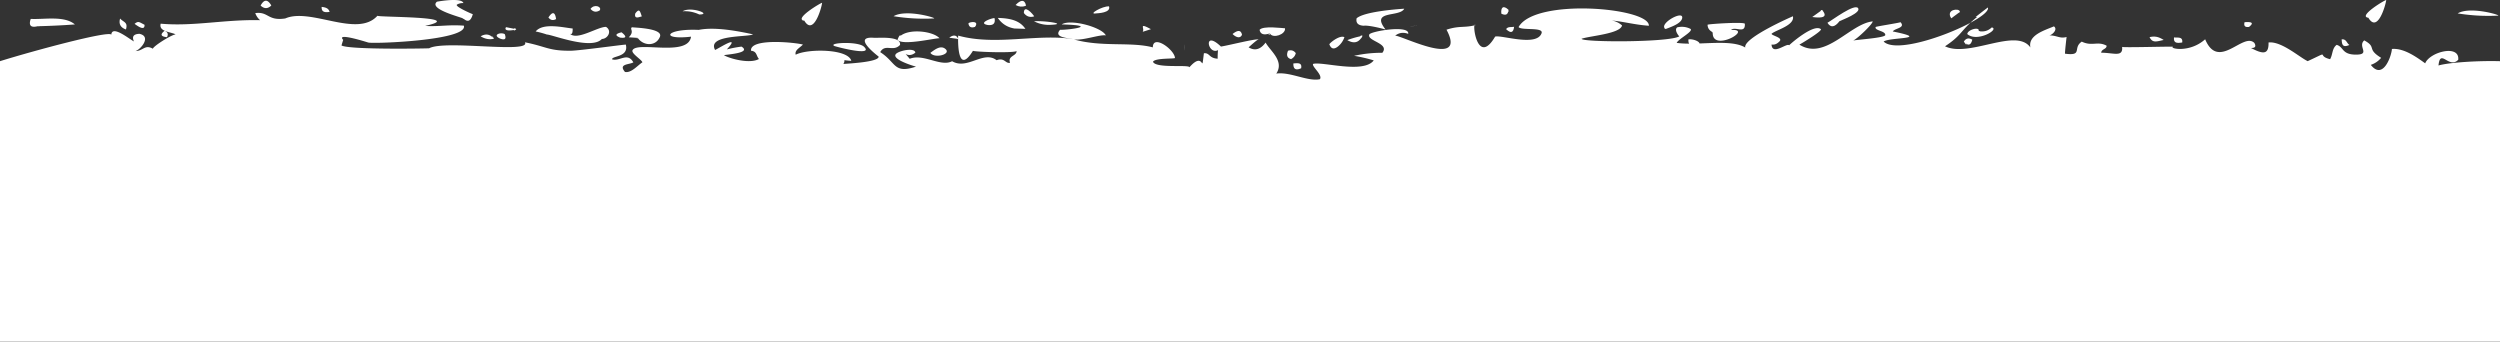 <svg xmlns="http://www.w3.org/2000/svg" width="600" height="82" xml:space="preserve">
    <rect width="100%" height="100%" fill="#333333" stroke="none"/>
    <g fill="#FFF">
        <path d="M563.863 10.785c-.664-.386-.705-1.469-1.867-1.34.066 1.071.129 2.125 1.867 1.34zM477.095 1.804c.021-.063-2.588 1.964-2.979 2.303a.554.554 0 0 1 .368-.019c-.639.516-1.154.97-1.6 1.387 2.728-1.464 4.504-2.866 4.211-3.671zM302.192 9.536c.015-.098-.043-.113-.143-.079.09.013.15.035.143.079z"/>
        <path d="M585.236 15.718c.424-4.247 2.505.943 4.741-1.373.386-3.78-6.885-1.863-7.931.856-1.989-1.436-5.094-3.703-7.989-3.45-.049 1.482-2.079 7.652-5.065 3.816a5.481 5.481 0 0 0 2.48-1.686c-3.61-2.231-.931-2.48-4.052-4.188-1.689 1.476 1.633 3.417-1.998 3.417-3.436 0-2.891-1.853-4.624-2.346-1.137.857-.883 2.225-1.57 3.441-3.521-.838.448-2.217-5.384.471-1.93-.902-6.313-4.851-9.396-4.48.095 3.157-1.562 2.699-4.224 1.318 1.025.039 1.302-.362.828-1.201-2.677-2.711-8.606 6.801-11.813-.888-3.709 3.326-8.577 2.234-7.738 1.8-.115-.125-12.167.254-12.188.021.238 2.558-2.027 1.406-5.027 1.406.092-.946 1.302-.792 1.302-1.685-2.189-1.18-3.478.238-5.963-.976-2.262 1.523.352 3.471-4.013 2.896-.086-.121.356-3.956.374-4.01-1.668.456-2.274-.385-4.138-.385.653-.099 2.118-1.405 1.097-2.166-2.184.946-6.262 2.063-5.649 5.07-3.396-4.868-14.731 2.529-20.488-.291 3.549-2.332 3.672-3.379 6.077-5.631-6.393 3.435-18.052 7.22-20.807 4.497 1.455-1.086 11.653-.507 2.192-2.422.45-.783 3.134-.815 1.857-2.221-.58.218-5.926 1.019-5.972 1.155-.309.9 2.406.9 2.314 1.933-.1.677-6.694 1.082-7.738 1.318.817-.231 4.723-3.935 4.718-4.6-5.45.537-11.378 9.492-17.591 5.576.379-.2 5.621-3.315 5.148-3.721-1.746-1.395-7.483 3.696-7.609 3.881-.528-.66-4.058 2.562-4.225-.184.665.104 1.265-.116 1.8-.66 1.235-.979-1.754-1.441-1.8-1.915.998-.923 5.613-1.984 5.133-4.21-.003-.011-11.993 5.188-11.442 7.504-2.41-1.467-6.817-1.118-10.976-.974-.051-.503-1.556-1.138-2.661-.979-.032.434.022.772.156 1.023-1.055-.006-2.061-.055-2.972-.187.398-.95 3.922-2.658 3.353-3.333-.99-.519-2.065-.651-3.227-.397-.721.552.1 1.757.494 2.17-2.515 1.484-23.514 1.439-23.447.572 1.933-.693 9.308-1.183 9.707-3.193a5 5 0 0 0-2.542-1.201c3.23.325 5.498 1.024 8.979 1.277.235-4.338-27.321-6.75-31.269.313.649.889 6.068-.07 5.519 1.478-1.183 3.326-9.698.342-11.147.813-3.842 6.546-5.285-1.444-4.966-2.698-2.563.614-3.675.044-6.701 1.039 5.102 9.596-11.055 1.253-12.335 1.438.927-.724 1.974-.875 3.144-.443.371-2.226-8.968-.617-9.333.14-.714 1.598 4.974 2.095 3.125 4.405a30.341 30.341 0 0 0-6.789.73c1.599.26 3.172.625 4.721 1.094-2.475 3.289-12.484.176-14.568.855-.298.674 2.353 2.612 1.654 3.657-2.808.651-7.168-1.836-10.471-1.34 1.999-3.051-1.498-5.448-2.563-7.449-1.232 1.672-2.593 2.052-4.08 1.143.36-.314 1.904-1.741 2.382-1.905-.97-.141-7.187 1.434-9.021 1.724-4.354-4.185-3.174 2.115-.701.859-.071.682-.1 1.365-.087 2.049-2.146-.111-1.869-1.464-3.309-1.301-.672 5.586.271-.903-3.477 3.366 0-.715-8.023.342-8.735-1.317.457-.977 5.292-.656 5.273-.927-.135-2.013-5.312-5.752-5.312-2.535-5.322-1.399-12.158-.001-18.954-1.907 2.185.328 6.235-1.238 7.674-.963-.925-1.966-8.506-4.036-10.595-2.641 9.049.25 2.274 1.299-.393 1.299-1.712 1.914 2.206 1.962 3.021 2.218-8.448-1.332-18.543 1.661-27.479-.835 0 .037-.011.335-.013.775-.591-1.569-2.125-.284-2.099-.261l1.944.266c-.171.027-.342.116.154.025-.004 2.27.259 8.212 3.571 2.84.301.263 9.435.589 10.472.074 0 1.24-2.192 1.091-1.574 2.807-1.134.25-1.288-1.322-3.229-.619-3.154-2.423-7.009 2.404-10.677.246-2.758 1.446-6.889-1.929-10.18-.578-1.947-2.462-.572.129 1.364-1.49-.178-1.188-3.344-.57-4.396.104-2.168 1.389 4.662 3.321 4.562 3.259-5.46 1.795-4.675-.972-8.606-3.479 1.197-2.126 3.105.04 4.76-1.729.335-2.225-5.255-1.633-6.255-1.712-5.542-.437 1.129 4.487 1.13 4.523.015 1.401-8.212 1.685-8.472 1.767.724-1.216-.666-.909 1.903-.761-.764-2.93-10.509-2.948-13.345-1.468-.3-1.116.973-1.625 1.735-2.434-1.761-.504-12.789-1.634-12.456 1.479 1.458.155 1.198 1.189 1.903 1.982-2.31 1.295-7.37-.215-8.401-.922 1.003-.199 6.652-.533 4.213-2.053-1.19.151-2.367.377-3.53.681 3.478-3.768-1.822-.311-2.812.128-2.02-3.737 8.002-3.047 9.104-3.752-3.67-.795-9.188-1.843-13.018-1.07-8.111-.367-9.373 2.493-1.86 1.629-.679 4.923-12.86 1.028-14.032 3.238-.42.77 2.172 2.245 2.36 2.915-1.114.71-2.658 2.627-4.181 2.315-1.678-1.996 1.056-1.72 2.009-2.305-1.416-2.519-3.28-.139-5.113-.727 0-.877 4.055-.483 3.313-3.527-.158-.086-11.101 1.448-13.22 1.466-5.328.044-5.782-.983-10.993-2.024 1.458 2.789-19.226-.636-22.989 1.434-.02.052-19.174.397-21.043-.674.129-.449.266-.896.412-1.34-1.918-1.964 6.45.794 6.021.635 1.143.355 24.092-.499 22.929-4.053-3.912-.274-5.965.282-9.292.064 10.549-2.35-11.795-2.04-11.432-2.448-4.832 5.417-16.023-1.998-22.132.657-4.277.656-3.98-1.704-7.2-1.285a3.925 3.925 0 0 0 1.158 1.704c-8.469-.205-16.052 1.546-23.857.839-.251.922.279 1.407 1.036 1.731a4.74 4.74 0 0 1-.107-.014c-.234-.028-.15-.016-.005.004-1.103.857-.907 1.366.586 1.525.374-.72.184-1.228-.569-1.523l.109.015c.811.344 1.875.506 2.528.815-1.364.292-5.442 2.935-5.442 3.463-1.948-1.106-2.381.554-4.16.554 1.254-.41 3.875-3.516.91-4.138-1.402.06-1.838.671-1.303 1.836-1.166-.612-5.245-3.993-5.436-1.632C26.141 7.312 8.188 12.133 0 14.684V82h600V14.688c-5.244-.153-12.294.302-14.764 1.03z"/>
        <path d="M353.865 6.092c.086-.021.16-.031.249-.055-.119-.168-.203-.127-.249.055zM110.99 4.361c.172.162.32.269.268.123 1.023.931 1.762.57 2.215-1.084-.174-.016-4.453-1.896-3.797-2.299a2.74 2.74 0 0 1 1.543-.357c-.368-1.314-5.336-.526-6.354-.335-1.958 1.651 4.672 3.414 6.125 3.952zM410.997 7.71c.004.174.041.433.065.042-.319 5 9.999-.89 4.387-.559 1.003-.964 3.464 1.076 3.313-1.478-.026-.516-8.653.029-8.941.216 0 .778.399 1.368 1.176 1.779zM224.119 4.429c.807-.004.488-.003.006-.001.986-.022-6.615-2.346-9.67-.536 3.203.519 6.424.698 9.664.537zM9.016 6.298c.502 0 2.337-.012.019-.003 2.983-.068 5.964-.211 8.939-.43-2.537-2.162-7.384-1.153-10.596-1.328-.547 1.578.001 2.164 1.638 1.761zM321.089 11.173a4.829 4.829 0 0 0 1.57-2.253c-1.004-.505-3.063.976-3.621 1.685.401 1.127 1.085 1.317 2.051.568zM327.298 6.176c1.018-.179 4.388.639 5.255.922-3.793-4.765 3.366-2.868 4.469-5.008-2.504.166-9.603.753-11.432 2.295-.231 1.119.338 1.716 1.708 1.791zM437.384 2.502c.077-.025.088-.063-.084-.11-.541.104-.41.148-.203.146l-2.157 1.54c2.827.38 3.63-.15 2.444-1.576zM434.919 4.078c-.133 0-.108.097 0 0zM263.002 3.218c-.682.108.599-.045 0 0z"/>
        <path d="M263.002 3.218c.431-.032 3.695-.122 3.165-1.693-1.591-.104-5.139 2.004-3.165 1.693zM470.147 3.034c-.021.075.016.081.2-.147.027-.119.02-.153 0-.157-.17-.826-3.45-.484-2.05 1.667l1.85-1.363zM30.225 7.077c.049-.139.068-.25.096-.368.32-1.394-.793-1.457-1.504-2.258-.371 1.291.099 2.167 1.408 2.626zM304.761 8.02c-.788.419.227.419 0 0z"/>
        <path d="M304.761 8.02c.728 1.335 3.86.226 3.642-1.233-.534-.005-5.302-.68-6.106.377.183 1.055 1.006 1.341 2.464.856zM143.902 2.514c-.184.232-.367.467.009-.004.333-.424.186-.241.017-.027.604-.839-1.266-1.647-2.209-.348.634.744 1.362.87 2.183.379zM361.962 2.798c.075.106.136.051.059-.47-1.298-1.189-1.858-.491-1.697.955.926.446 1.469.28 1.638-.485zM361.461 6.992c1.115 1.072 1.757.879 1.924-.559-.662.141-1.471-.127-1.924.559zM246.221 1.396c-.704.547.539-.406 0 0z"/>
        <path d="M246.221 1.396c.031-.023-.241-2.519-2.484-.193.803.44 1.63.505 2.484.193zM441.477 5.088l.046-.024c.704-.341 5.162-1.993 4.427-3.102-.851-1.198-6.16 2.848-7.366 3.506.774 1.239 1.738 1.112 2.893-.38zM245.726 3.123c.638.853 1.464 1.121 2.479.804-.21-.43-2.479-3.061-2.479-.804zM34.677 6.271c.016-.062.026-.152.02-.318-1.253-.622-1.466-1.028-2.404-.228.355.223 2.179 1.727 2.384.546zM131.252 8.288c-.459.01.016 0 0 0z"/>
        <path d="M144.451 9.349c1.391 0 2.543-1.935.994-2.894-1.996-.048-6.991 3.371-8.65 1.63.462.266.676-.149.644-1.244-2.257-.229-7.123-1.449-8.88.709.913.19 1.811.436 2.693.737 1.222.001 10.732 3.802 13.199 1.062zM167.813 3.475c3.179 0-1.995-2.011-3.994-.761a7.874 7.874 0 0 1 3.994.761zM133.459 4.571c-.171.199-.447.524.002-.001.164-.194.103-.122 0-.001-.254-1.739-.867-1.863-1.839-.374.507.663 1.12.788 1.837.376zM216.159 8.576c-.111-.226-.374-.1-.771 1.031.064.061.152.109.238.158 1.819 1.035 8.3-.545 9.857-.588-1.517-1.696-7.129-2.354-9.324-.601zM243.468 6.841l2.628.084c-1.31-1.945-3.476-2.544-6.62-2.625.963 1.41 2.295 2.257 3.992 2.541zM233.991 6.456c.2-.263.253-.375.243-.412.479-1.142-1.838-.723-1.806-.391.132.834.653 1.101 1.563.803zM539.771 6.456c1.162-.903.802-1.278-1.078-1.126-.232.895.127 1.27 1.078 1.126zM539.771 6.456c-1.113.202.498-.087 0 0zM339.008 6.24c-2.696.128 3.644-.11 0 0zM326.6 9.244c.107-.063.246-.252.407-.667-.293-.126-.47-.024-.561.135-1.05.233-2.081.527-3.083.916 1.371.812 2.448.677 3.237-.384zM519.288 9.595c-1.488-.974-2.441-.879-3.396-.686.724 1.512 1.74 1.02 3.396.686zM515.893 8.878c-.058.102 0 .026 0 0zM523.732 10.197c.193-1.48-1.09-1.094-1.963-1.222-.182 1.479.874 1.384 1.963 1.222zM284.377 11.301c-.062-2.298 0 2.602 0 0zM298.078 8.342c-.233-1.14-.986-1.201-2.259-.183.496.54 1.748 1.36 2.259.183zM298.078 8.342c-.33.761.082-.182 0 0zM119.894 9.197c.047.022.085.045.138.067 1.174.447 1.544.089 1.109-1.075-.959-.536-2.996.168-1.247 1.008zM123.273 7.201c.062.139.262.179.628-.197-.278-.264-.474-.229-.573-.113l-1.887-.372c-.56.919.927.86 1.832.682zM276.225 7.003c-3.096-1.674-1.413-.198-1.986.631l1.986-.631zM271.921 7.173l-.253.239c-1.531 1.447 1.126-1.057.253-.239zM193.018 4.932c-1.242-.139.082.141 0 0z"/>
        <path d="M193.018 4.932c2.257 3.844 4.2-3.209 4.285-4.255-.348-.012-6.907 3.962-4.285 4.255zM237.105 6.005c-.397-.061-.817-.124.051.01.605.091.349.051.02 0 1.257.102 1.762-.454 1.511-1.67-.72-.027-4.142 1.237-1.582 1.66zM118.543 9.297c-.577-1.086-.418-.578-.211-.231-.846-.895-1.836-1.019-2.976-.35 1.041.644 2.104.838 3.187.581zM153.77 3.98c-.013.097.039.144.242-.099-.424-1.281-.584-1.918-1.542-.656-.219.948.219 1.193 1.3.755zM475.061 7.5c.274.008-.146-.136-.184-.016.368-1.18-2.673-.399-2.729.697 2.385 2.068 7.839-1.178 5.878-1.603-.838.799-1.83 1.095-2.965.922zM200.239 11.034c.342.149.229.095.085.031 1.033.343 9.449 2.472 7.031.145-1.403-1.35-8.636-.968-7.146-.196-.09-.04-.134-.057.03.02zM65.113 1.32c-.868-1.531-1.739-1.52-2.566.011.869.825 1.737.803 2.566-.011zM473.35 9.521c-.861-.502-1.538-.345-2.029.472.761 1.088.704.801.482.438.742.555 1.26.261 1.547-.91zM399.765 6.97c.992-.412 3.788-1.266 3.967-2.672.237-1.863-5.253 1.18-4.227 2.457-.124-.043-.16-.017.26.215zM252.264 5.953c4.13-.188-1.647-1.04-4.098-.848a7.653 7.653 0 0 0 4.098.848zM309.797 14.172c.013.004.022.01.035.013.711-.077.256-.055.047-.029.591-.296.964-.763 1.109-1.409-.481-.627-1.103-.817-1.862-.568-.44 1.065-.214 1.728.671 1.993zM153.058 9.093c-.702-.045.167.244 0 0z"/>
        <path d="M153.058 9.093c1.347 1.967 4.362 2.099 5.322-.263.861-2.117-6.458-2.188-6.707-2.29-.645.449.698.934-.766 2.412l2.151.141zM148.73 8.983c.001.009.024.023.105.045 1.521.183 1.633-.243.334-1.277-1.465.353-1.604.764-.439 1.232zM226.898 11.75c-1.211-1.029-2.711.301-3.607.932.925 1.445 5.134.367 3.607-.932zM311.709 16.583l.023-.005c.041-.008.113-.031.225-.072.102-.037.203-.071.315-.123.277-1.391-.814-1.242-1.863-1.158-.044 1.146.394 1.592 1.3 1.358zM79.104 2.853c-.25-.921-1.035-1.092-1.906-1.199-.083 1.297.828 1.363 1.906 1.199zM599.507 3.752c.807-.004.488-.003.006-.001.986-.022-6.615-2.346-9.67-.536a46.05 46.05 0 0 0 9.664.537zM568.405 4.255c2.257 3.844 4.2-3.209 4.285-4.255-.347-.012-6.906 3.962-4.285 4.255z"/>
    </g>
</svg>
